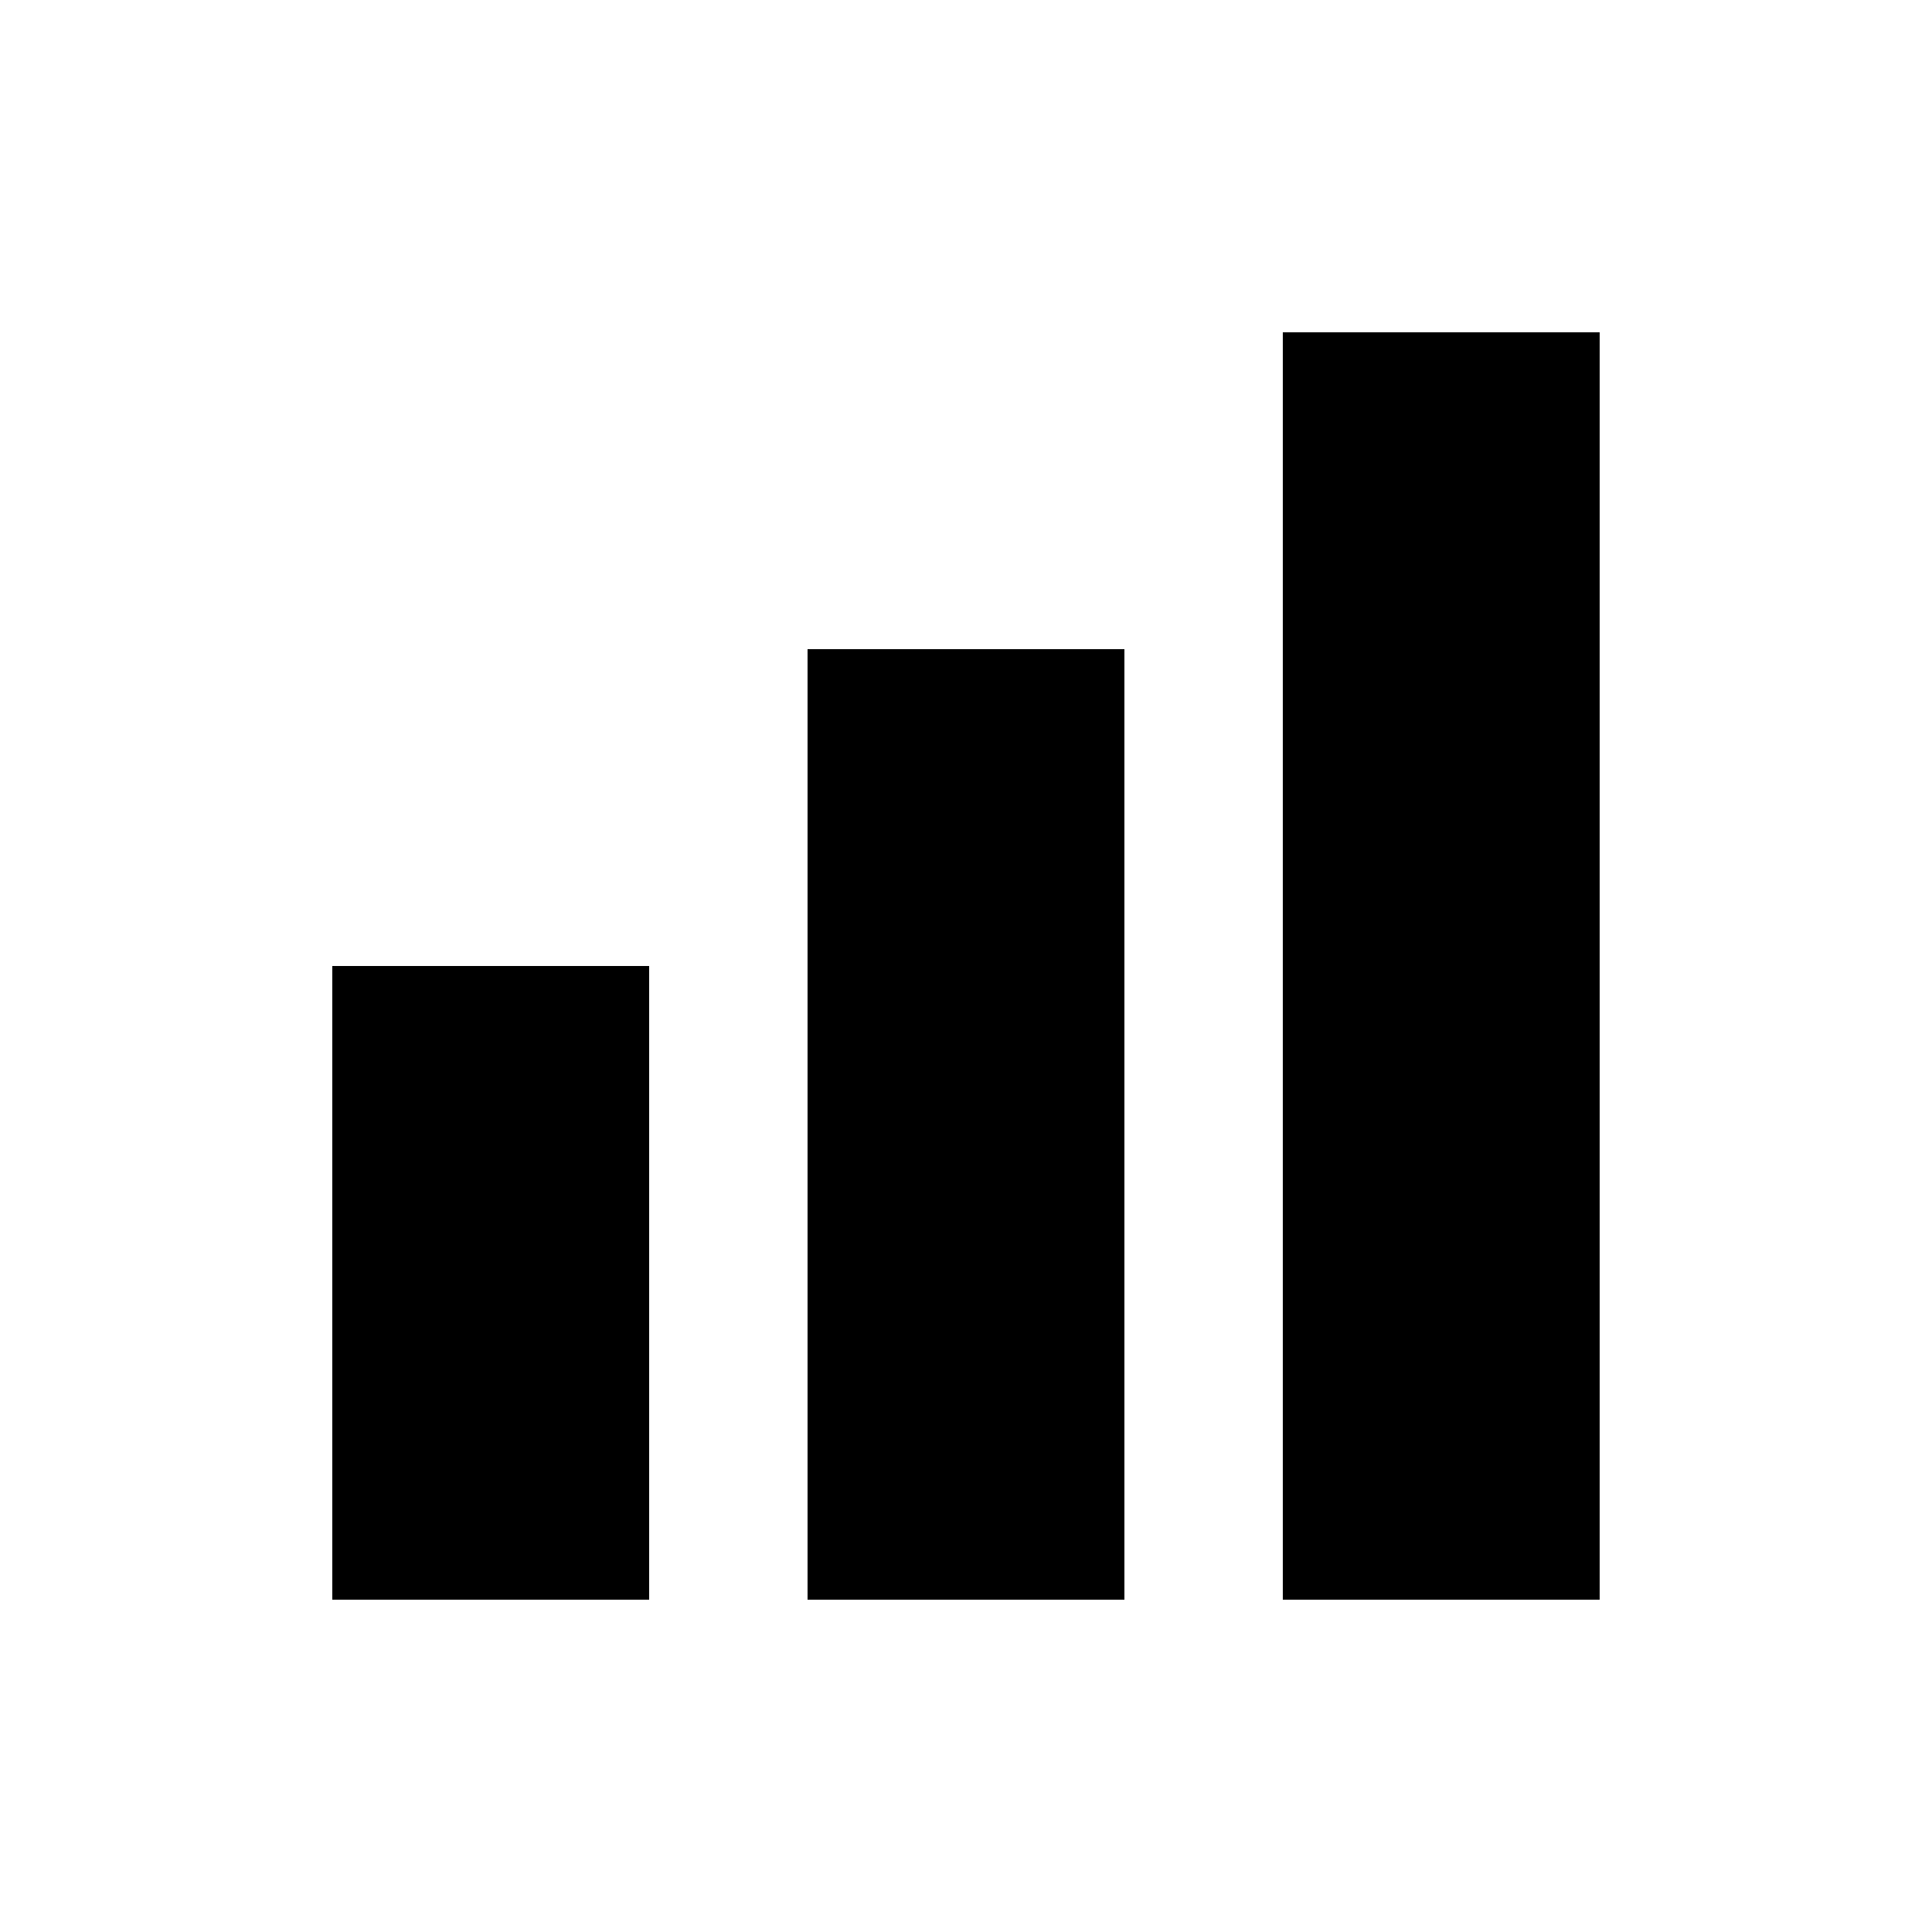 <?xml version="1.0" encoding="UTF-8"?>
<!-- The Best Svg Icon site in the world: iconSvg.co, Visit us! https://iconsvg.co -->
<svg fill="#000000" width="800px" height="800px" version="1.1" viewBox="144 144 512 512" xmlns="http://www.w3.org/2000/svg">
 <path d="m232.06 400h83.969v167.94l-83.969-0.004zm251.9-167.94v335.87h83.969v-335.87zm-125.95 335.87h83.969v-251.9h-83.969z"/>
</svg>